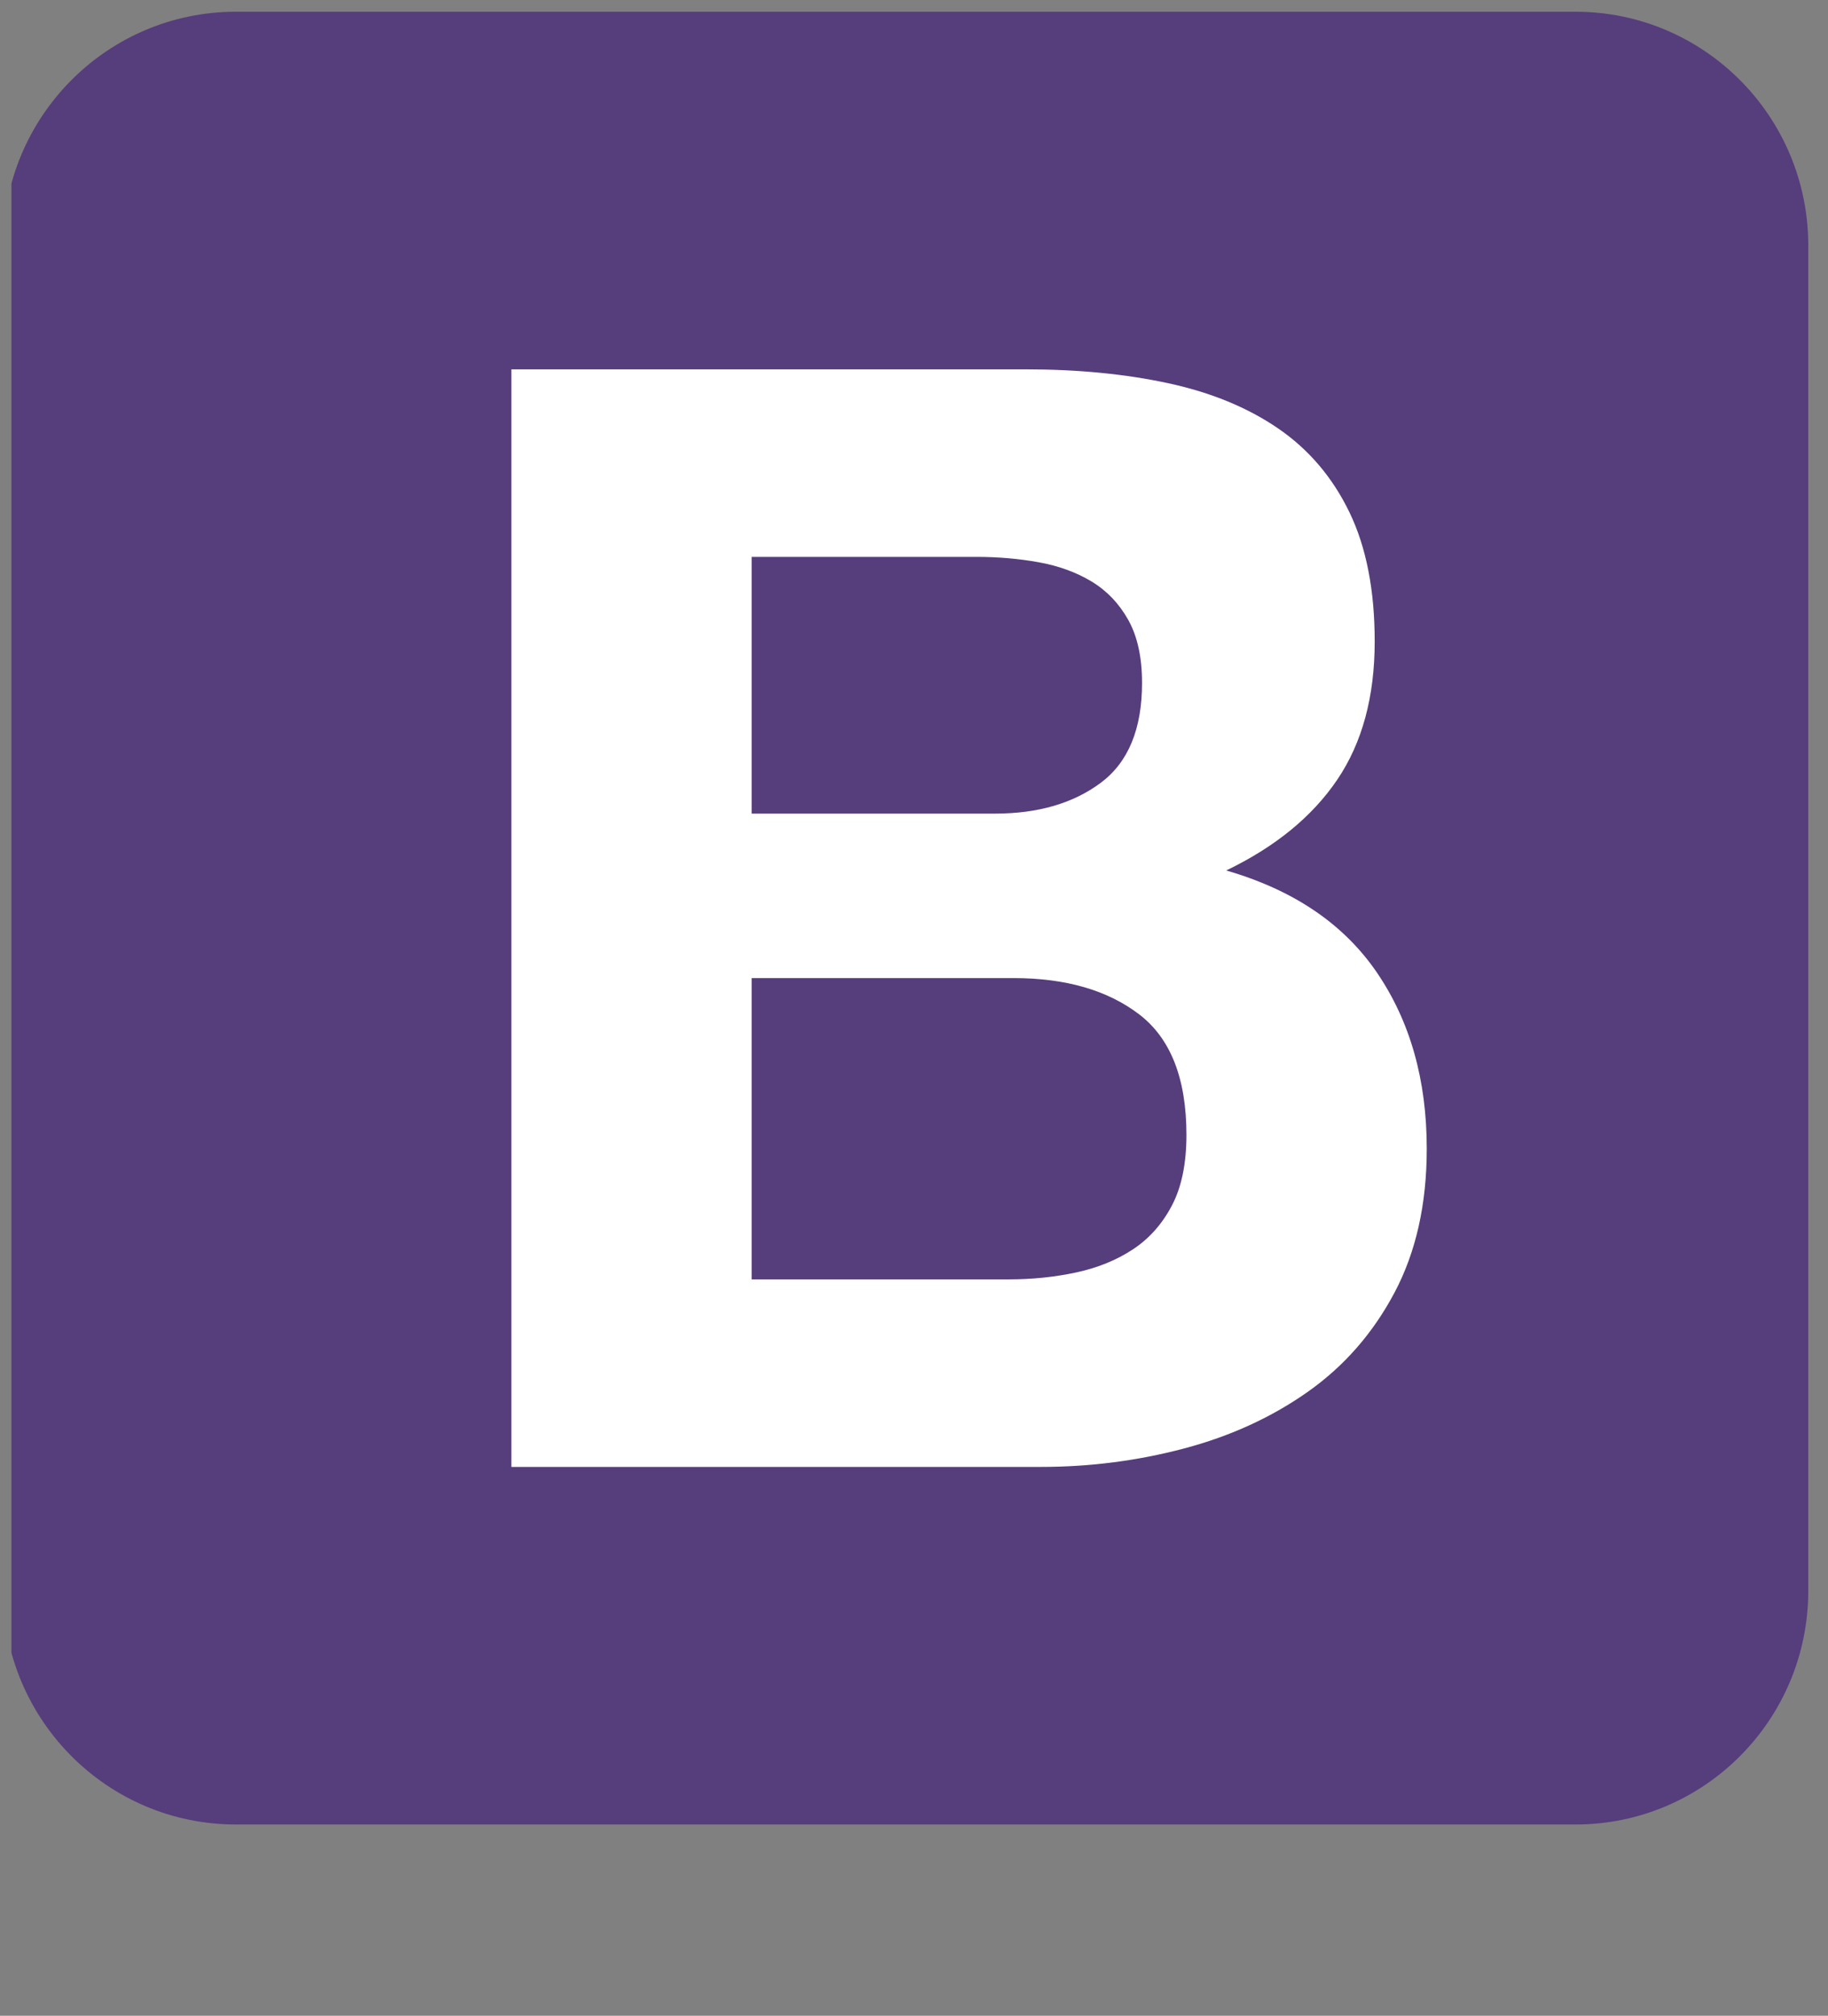 <svg xmlns="http://www.w3.org/2000/svg" width="88" height="97" viewBox="0 0 88 97" fill="none">
  <rect x="0" y="0" width="88" height="97" fill="#808080" stroke="none"/>
  <g clip-path="url(#clip0_54_55)">
    <path d="M0.152 76.548C0.152 82.761 5.169 87.796 11.357 87.796H75.845C82.034 87.796 87.05 82.76 87.05 76.548V11.813C87.05 5.601 82.033 0.565 75.845 0.565H11.357C5.168 0.565 0.152 5.601 0.152 11.813V76.548Z" fill="#563D7C"/>
    <path d="M36.187 39.151V26.798H47.019C48.051 26.798 49.046 26.884 50.004 27.057C50.961 27.229 51.809 27.537 52.546 27.981C53.282 28.425 53.872 29.042 54.314 29.83C54.756 30.62 54.978 31.631 54.978 32.863C54.978 35.082 54.314 36.685 52.988 37.671C51.662 38.658 49.967 39.151 47.903 39.151H36.187ZM24.618 17.773V70.589H50.114C52.472 70.589 54.769 70.293 57.004 69.701C59.239 69.109 61.229 68.197 62.973 66.964C64.717 65.731 66.105 64.141 67.136 62.193C68.168 60.245 68.684 57.94 68.684 55.277C68.684 51.972 67.885 49.149 66.289 46.807C64.692 44.464 62.273 42.825 59.03 41.888C61.388 40.754 63.169 39.299 64.373 37.523C65.576 35.748 66.178 33.529 66.178 30.866C66.178 28.4 65.773 26.329 64.962 24.652C64.152 22.976 63.01 21.632 61.536 20.621C60.062 19.61 58.294 18.883 56.23 18.439C54.167 17.995 51.883 17.773 49.377 17.773H24.618ZM36.187 61.564V47.066H48.788C51.293 47.066 53.307 47.645 54.83 48.804C56.353 49.963 57.115 51.898 57.115 54.611C57.115 55.992 56.881 57.126 56.414 58.013C55.948 58.901 55.322 59.604 54.535 60.122C53.75 60.64 52.84 61.009 51.809 61.231C50.777 61.453 49.697 61.564 48.567 61.564H36.187Z" fill="white"/>
  </g>
  <defs>
    <clipPath id="clip0_54_55">
      <rect width="86.825" height="96.354" fill="white" transform="translate(0.552 0.172)"/>
    </clipPath>
  </defs>
</svg>

